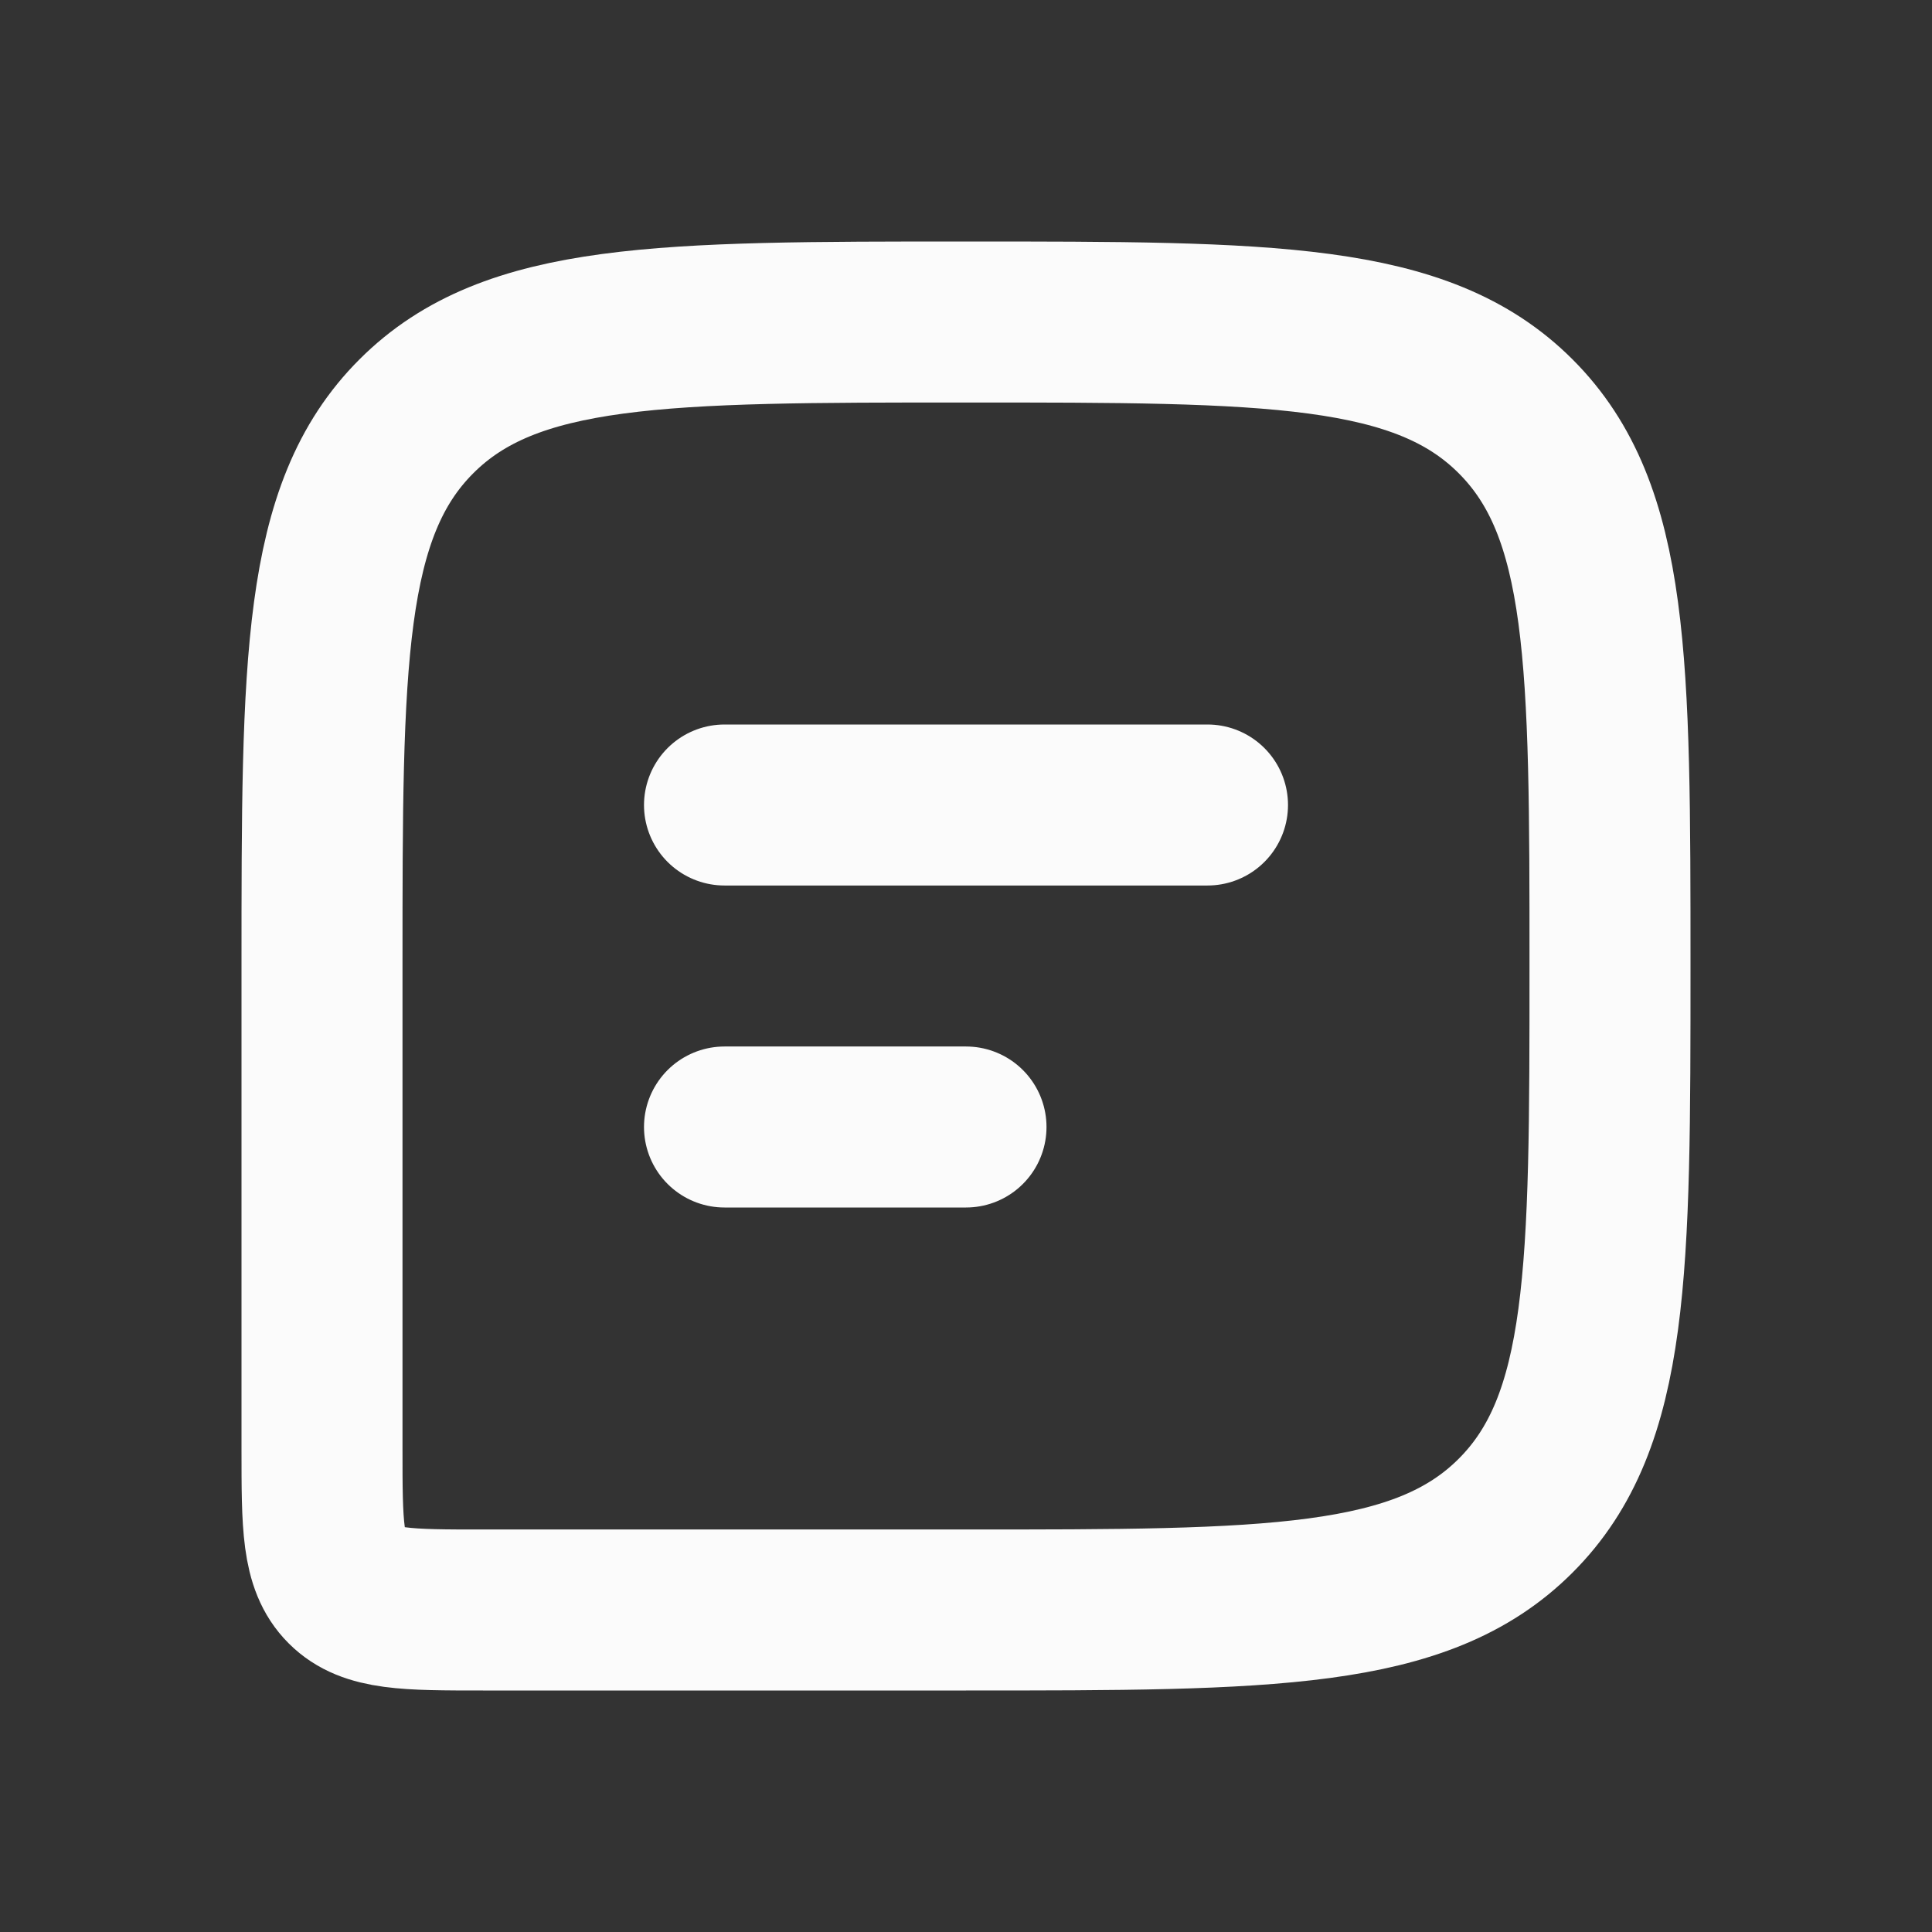 <svg width="24" height="24" viewBox="0 0 24 24" fill="none" xmlns="http://www.w3.org/2000/svg">
    <rect x="0" y="0" width="24" height="24" fill="#333333" stroke="none"/>
    <path d="M20 12C20 8.229 20 6.343 18.828 5.172C17.657 4 15.771 4 12 4V4C8.229 4 6.343 4 5.172 5.172C4 6.343 4 8.229 4 12V18C4 18.943 4 19.414 4.293 19.707C4.586 20 5.057 20 6 20H12C15.771 20 17.657 20 18.828 18.828C20 17.657 20 15.771 20 12V12Z" stroke="#FBFBFB" stroke-width="2"/>
    <path d="M9 10L15 10" stroke="#FBFBFB" stroke-width="2" stroke-linecap="round" stroke-linejoin="round"/>
    <path d="M9 14H12" stroke="#FBFBFB" stroke-width="2" stroke-linecap="round" stroke-linejoin="round"/>
</svg>
